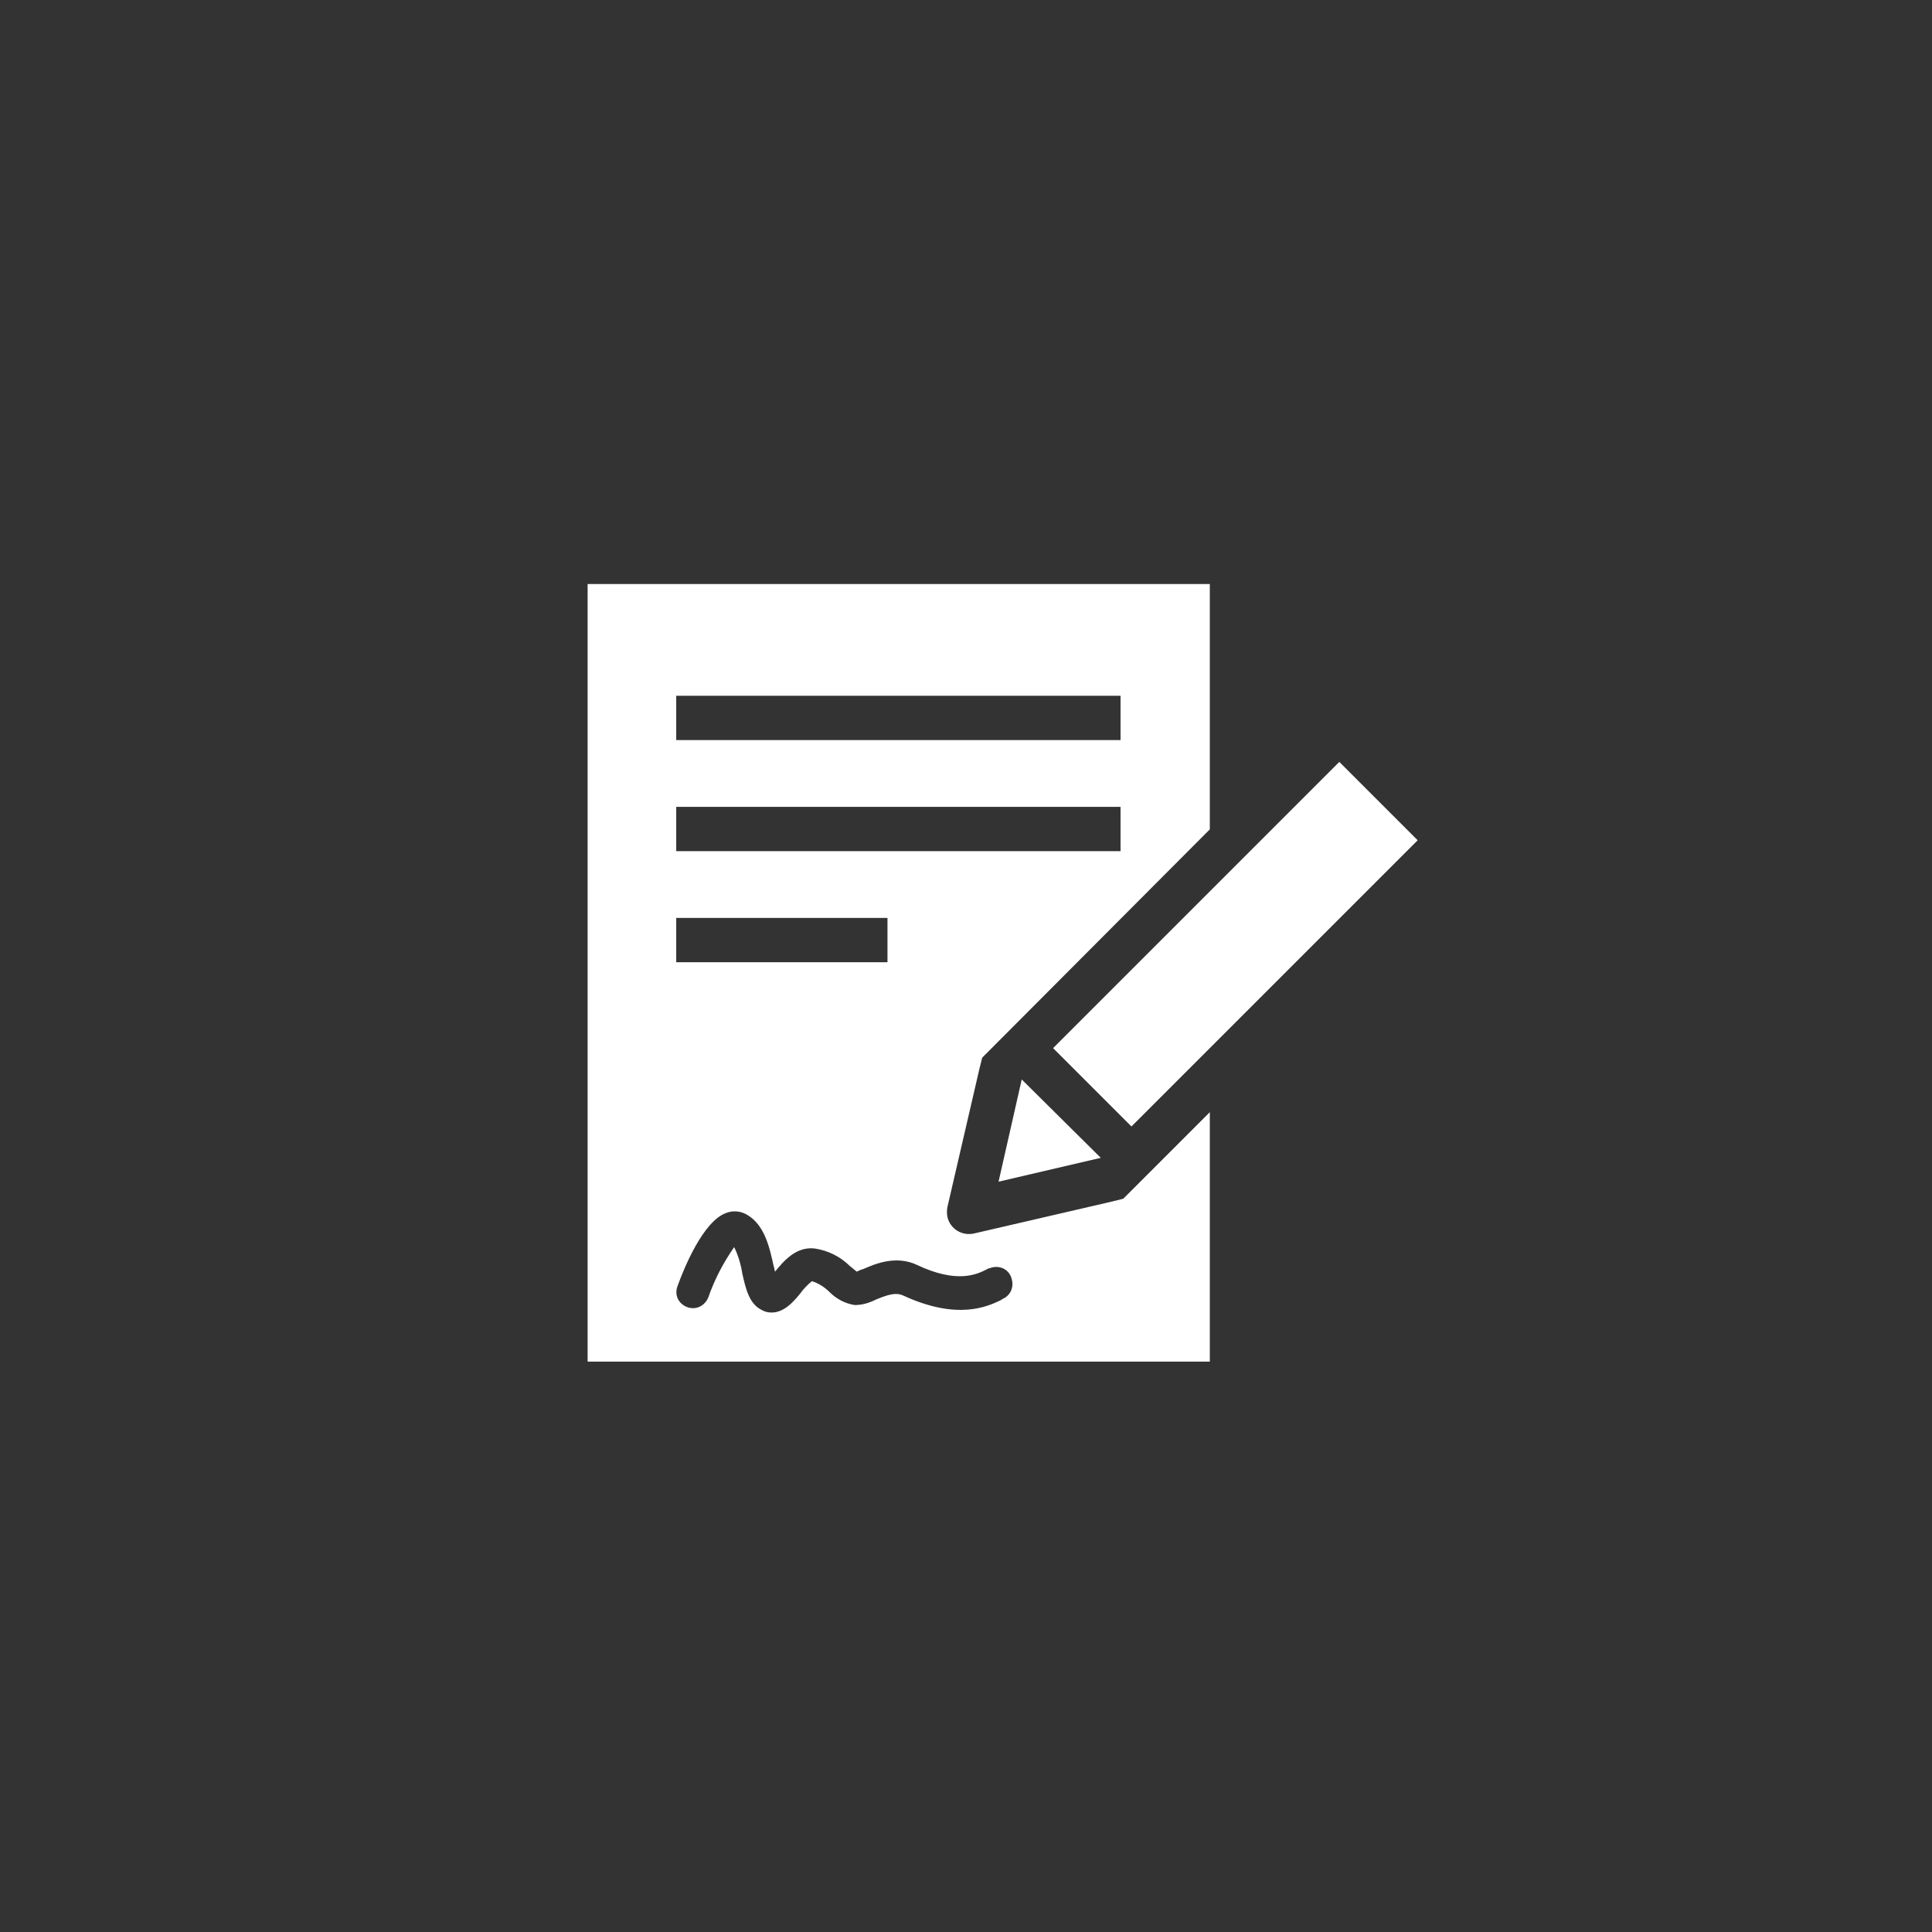 <?xml version="1.0" encoding="utf-8"?>
<!-- Generator: Adobe Illustrator 26.0.1, SVG Export Plug-In . SVG Version: 6.00 Build 0)  -->
<svg version="1.1" id="Ebene_1" xmlns="http://www.w3.org/2000/svg" xmlns:xlink="http://www.w3.org/1999/xlink" x="0px" y="0px"
	 viewBox="0 0 283.5 283.5" style="enable-background:new 0 0 283.5 283.5;" xml:space="preserve">
<rect x="0" y="0" width="283.5" height="283.5" fill="#333333" stroke="none"/>
<style type="text/css">
	.st0{fill:#FFFFFF;}
</style>
<g id="icon" transform="translate(-31.072 -24)">
	<path id="Pfad_49" class="st0" d="M195.9,199.9l-1.6,0.4L174,205c-1.8,0.4-3.5-0.7-3.9-2.4c-0.1-0.5-0.1-1,0-1.5l4.7-20.3l0.4-1.6
		l33.4-33.5v-36h-91.3v114.1h91.3v-36.6l-6.8,6.8L195.9,199.9z M130.3,126.1h65.2v6.5h-65.2V126.1z M130.3,142.4h65.2v6.5h-65.2
		V142.4z M130.3,158.7h31v6.5h-31V158.7z M178.2,214.6l-0.3,0.2c-1.9,0.9-6.3,3-14.3-0.7c-1.1-0.5-2.3-0.1-4,0.6
		c-1,0.5-2,0.8-3.1,0.8c-1.4-0.2-2.7-0.9-3.7-1.9c-0.7-0.7-1.6-1.3-2.6-1.6c-0.6,0.5-1.2,1.1-1.7,1.8c-0.9,1.1-2.3,2.8-4.2,2.8
		c-0.5,0-1-0.1-1.5-0.4c-1.8-0.9-2.3-3.1-2.8-5.3c-0.2-1.3-0.6-2.7-1.2-3.9c-1.6,2.3-2.9,4.8-3.8,7.4c-0.5,1.2-1.8,1.9-3.1,1.4
		s-1.9-1.8-1.4-3.1c1-2.8,3.8-9.5,7.1-10.7c1-0.4,2.1-0.3,3,0.2c2.7,1.5,3.4,4.9,4,7.6c0.1,0.2,0.1,0.5,0.2,0.8
		c1.3-1.6,3.1-3.7,5.8-3.4c2,0.3,3.8,1.2,5.2,2.6c0.3,0.2,0.7,0.6,1,0.8c0.2-0.1,0.6-0.3,1-0.4c1.8-0.8,4.8-2,7.8-0.6
		c5.9,2.8,8.8,1.4,10.2,0.7c0.2-0.1,0.3-0.2,0.5-0.2c1.2-0.5,2.6,0,3.1,1.2C180,212.7,179.4,214.1,178.2,214.6L178.2,214.6
		L178.2,214.6z"/>
	<path id="Pfad_50" class="st0" d="M177.6,197.4l15-3.5L181,182.4L177.6,197.4z"/>
	<path id="Pfad_51" class="st0" d="M185.6,177.8l42-42l11.5,11.5l-42,42L185.6,177.8z"/>
</g>
</svg>
